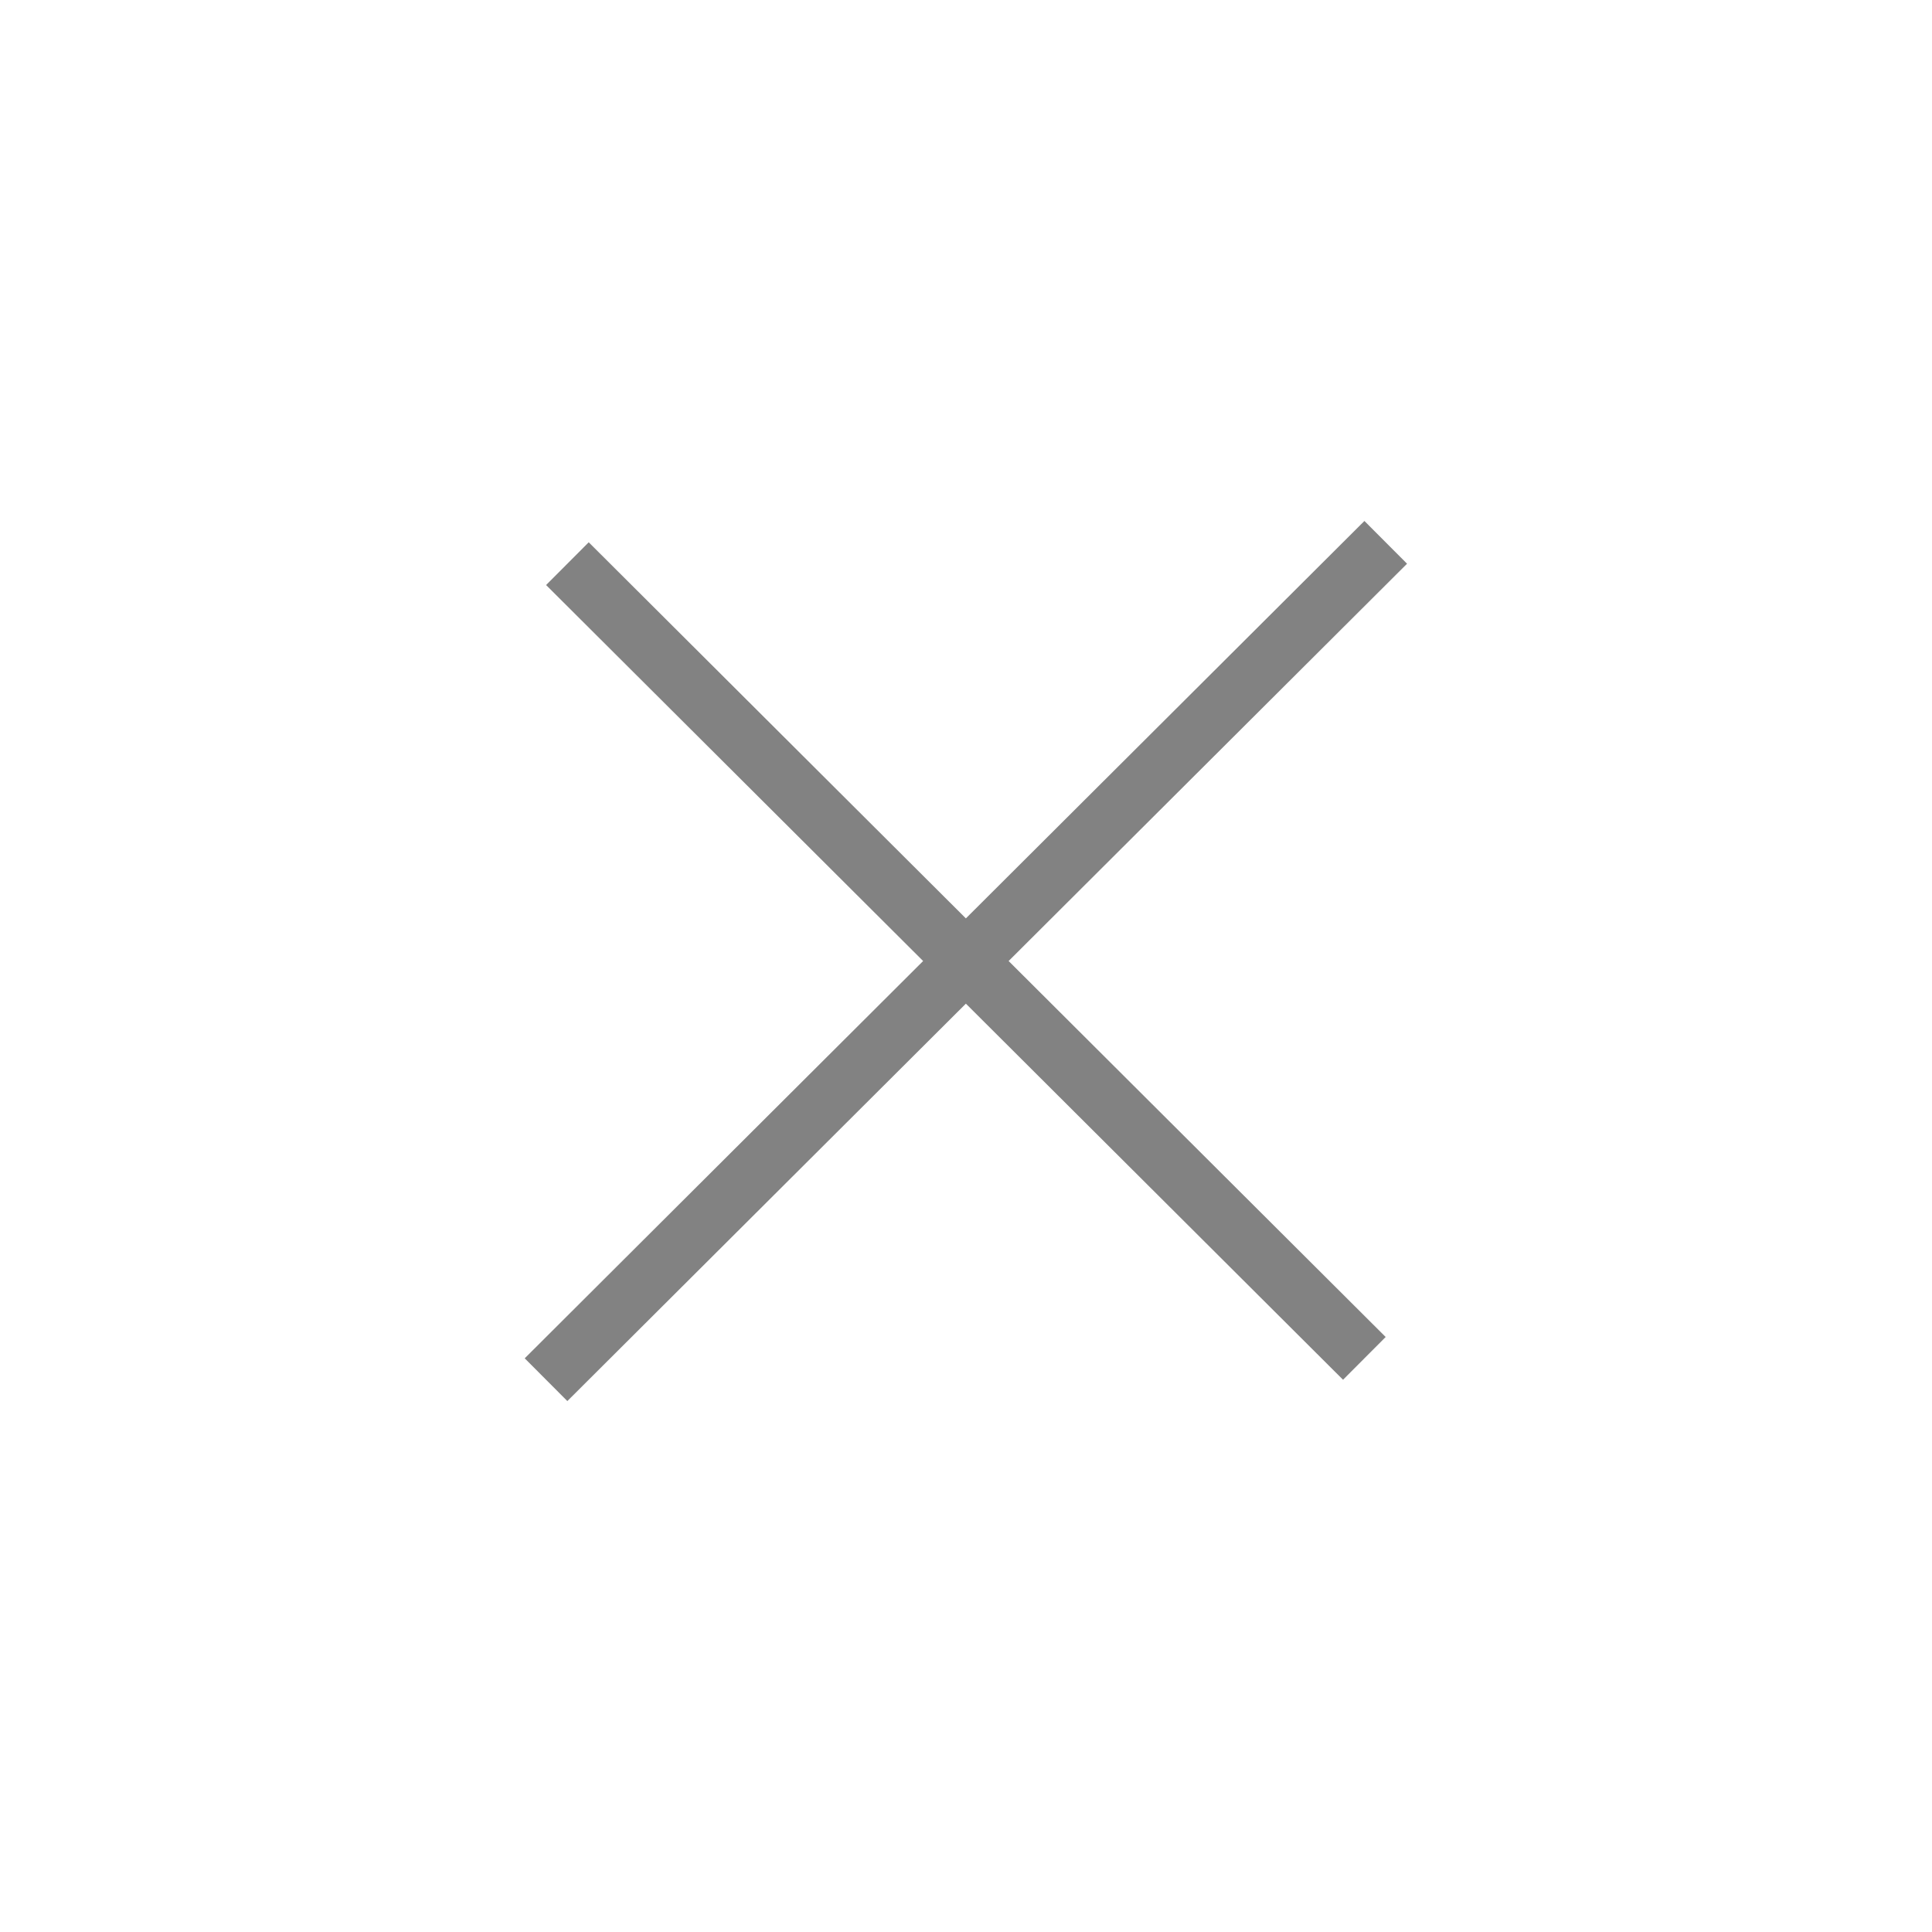 <svg width="32" height="32" fill="none" xmlns="http://www.w3.org/2000/svg"><path fill="#fff" d="M0 0h32v32H0z"/><path d="M9.398 22.499l13.2-13.163m-13.2 0l13.2 13.163-13.2-13.163z" stroke="#828282" stroke-linecap="square"/></svg>